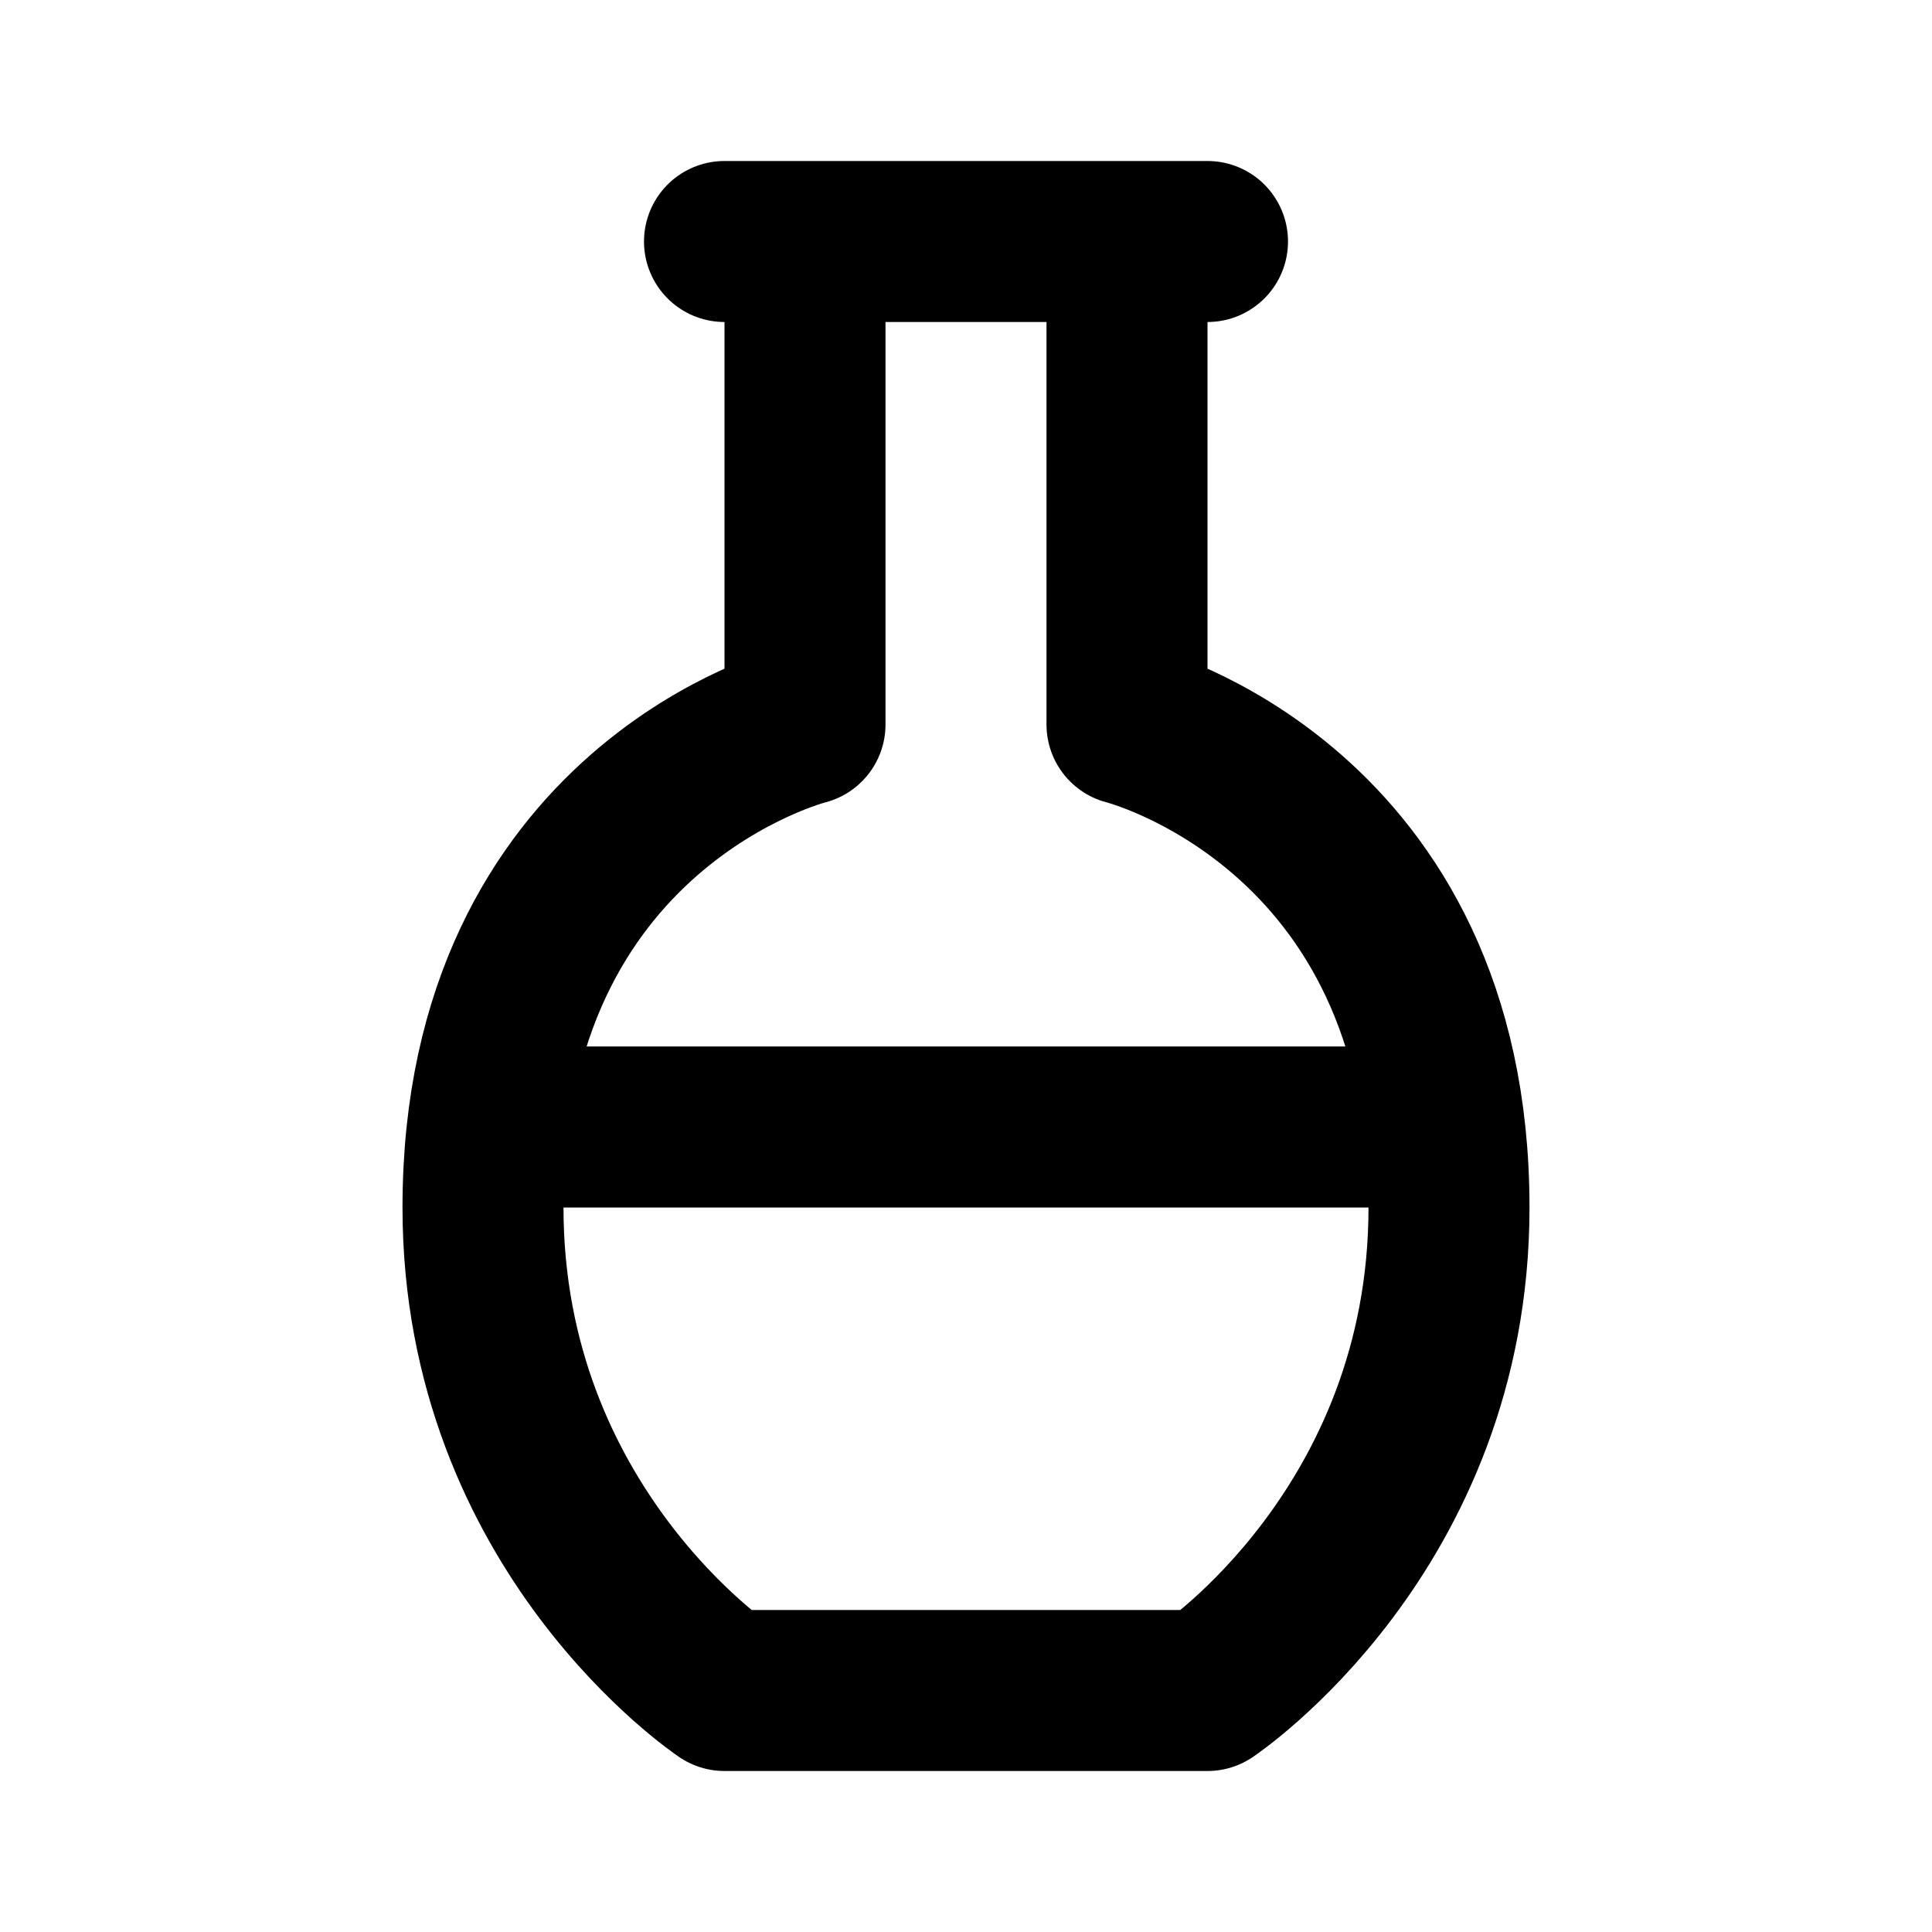 <svg xmlns="http://www.w3.org/2000/svg" viewBox="0 0 24 24" width="1em" height="1em">
<path fill="none" stroke="currentColor" stroke-linecap="round" stroke-linejoin="round" stroke-width="2" d="M9 3L15 3M10 3L10 9C10 9 6 10 6 15C6 19 9 21 9 21L15 21C15 21 18 19 18 15C18 10 14 9 14 9L14 3M7 14L17 14"/>
</svg>
